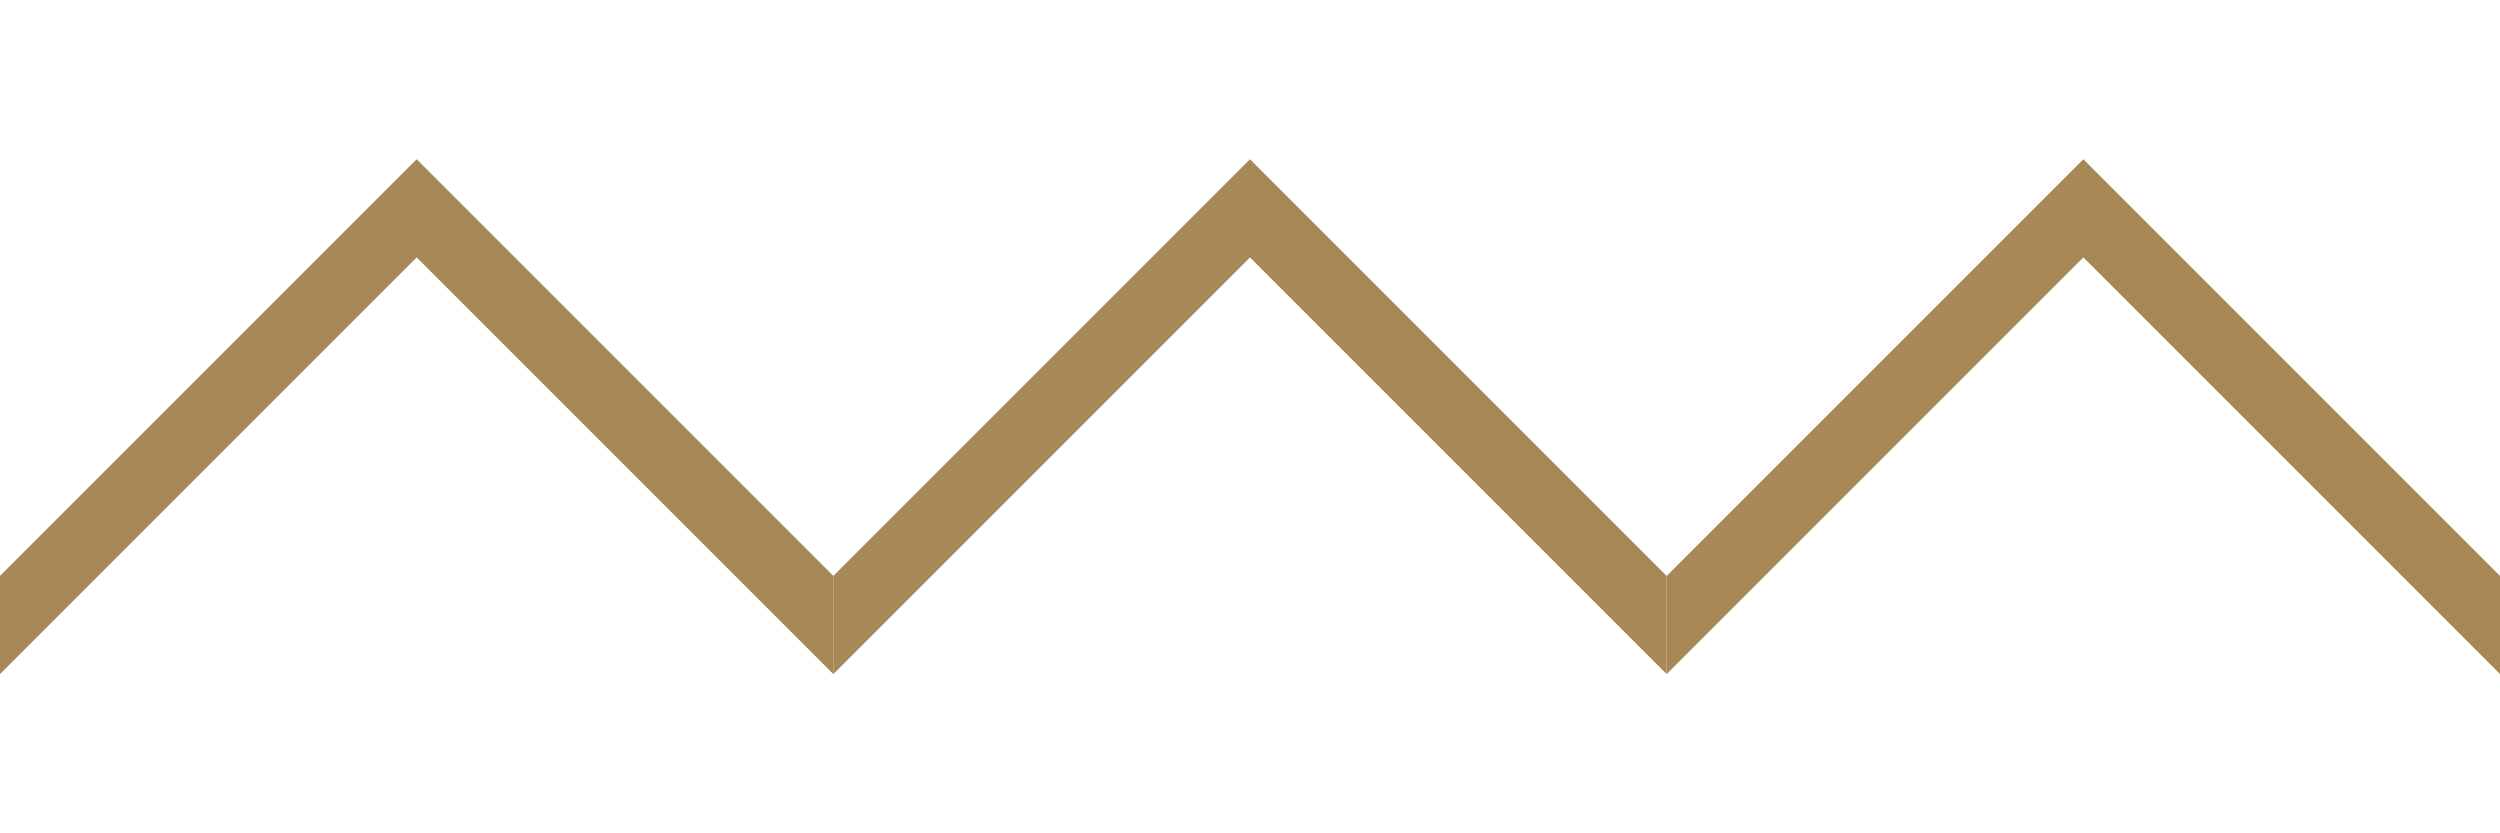<svg width="72" height="24" viewBox="0 0 72 24" fill="none" xmlns="http://www.w3.org/2000/svg">
<g clip-path="url(#clip0_120_890)">
<path d="M0 18L12 6L24 18" stroke="#A78957" stroke-width="2" stroke-miterlimit="10" stroke-linecap="square"/>
</g>
<g clip-path="url(#clip1_120_890)">
<path d="M24 18L36 6L48 18" stroke="#A78957" stroke-width="2" stroke-miterlimit="10" stroke-linecap="square"/>
</g>
<g clip-path="url(#clip2_120_890)">
<path d="M48 18L60 6L72 18" stroke="#A78957" stroke-width="2" stroke-miterlimit="10" stroke-linecap="square"/>
</g>
<defs>
<clipPath id="clip0_120_890">
<rect width="24" height="24" fill="white"/>
</clipPath>
<clipPath id="clip1_120_890">
<rect width="24" height="24" fill="white" transform="translate(24)"/>
</clipPath>
<clipPath id="clip2_120_890">
<rect width="24" height="24" fill="white" transform="translate(48)"/>
</clipPath>
</defs>
</svg>
